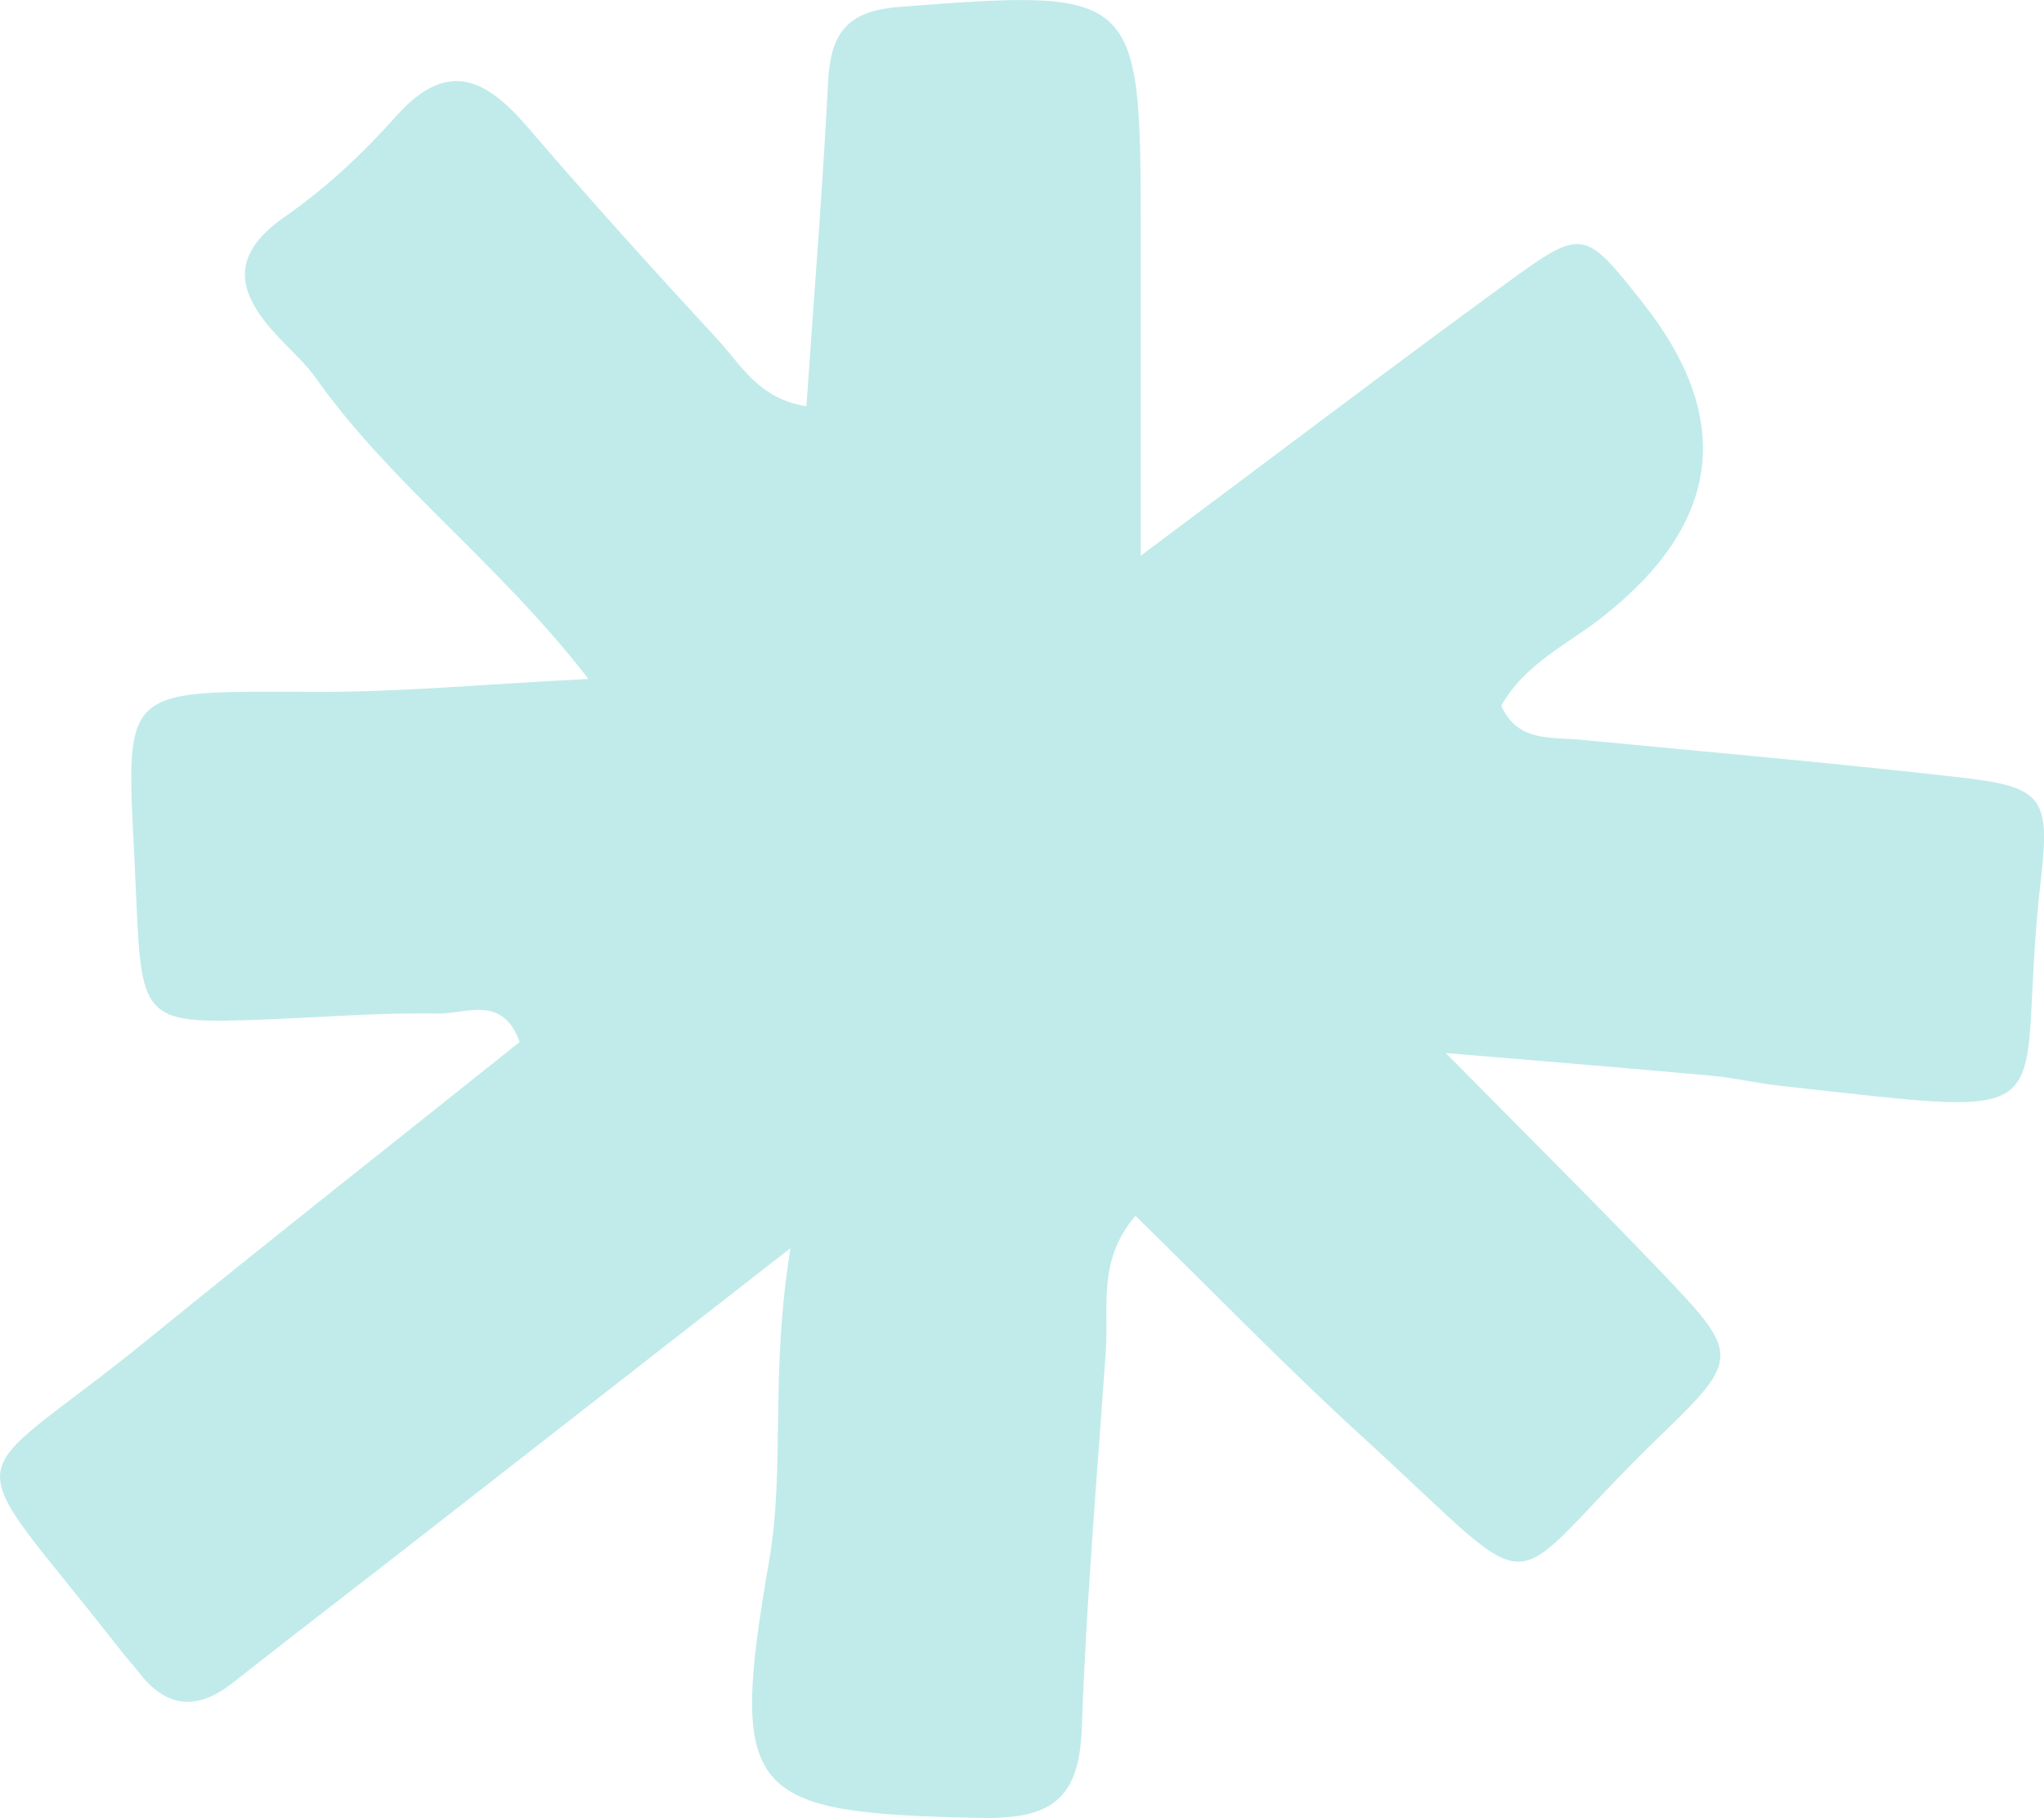 <?xml version="1.0" encoding="UTF-8" standalone="no"?><svg xmlns="http://www.w3.org/2000/svg" xmlns:xlink="http://www.w3.org/1999/xlink" data-name="Layer 2" fill="#000000" height="72.681" viewBox="0 0 81.738 72.681" width="81.738"><g data-name="Layer 1"><path d="m45.616,22.217c5.353-3.995,9.925-7.464,14.56-10.847,3.13-2.285,3.169-2.232,5.521.74q5.497,6.947-1.585,12.534c-1.39,1.105-3.119,1.864-4.076,3.567.641,1.457,1.96,1.246,3.151,1.361,5.04.485,10.086.927,15.117,1.499,3.359.382,3.696.76,3.309,4.088-1.133,9.762,1.719,9.586-10.484,8.242-.896-.099-1.781-.312-2.678-.394-3.155-.289-6.312-.543-10.636-.909,3.347,3.395,6.011,6.029,8.597,8.737,3.13,3.279,3.22,3.443.031,6.516-6.702,6.458-4.344,7.04-11.913.136-3.067-2.797-5.958-5.787-9.124-8.88-1.526,1.783-1.064,3.632-1.181,5.332-.349,5.048-.789,10.093-.965,15.148-.099,2.834-1.212,3.647-4.029,3.591-9.38-.186-10.101-.854-8.474-10.284.647-3.753.03-7.455.855-12.496-5.875,4.582-10.663,8.318-15.454,12.051-2.286,1.781-4.586,3.544-6.863,5.337-1.402,1.103-2.633,1.01-3.736-.418-.222-.287-.471-.552-.694-.838-6.723-8.626-6.58-6.268,1.075-12.502,4.914-4.001,9.895-7.919,14.838-11.868-.672-1.916-2.172-1.118-3.251-1.14-2.351-.047-4.707.157-7.061.243-4.627.168-4.814.069-5.013-4.746-.359-8.691-1.176-8.379,7.252-8.358,3.369.009,6.738-.31,10.826-.516-3.602-4.66-7.889-7.774-10.885-12.008-.415-.587-.965-1.081-1.464-1.607-1.612-1.697-2.156-3.222.215-4.868,1.625-1.128,3.115-2.523,4.434-4.005,2.061-2.316,3.6-1.514,5.272.433,2.478,2.886,5.031,5.71,7.613,8.504.927,1.004,1.638,2.364,3.532,2.647.303-4.408.648-8.672.866-12.942.098-1.923.701-2.854,2.853-3.021,9.476-.735,9.654-.638,9.65,8.768-.002,3.989,0,7.979,0,13.175Z" fill="#c0ebea"/></g></svg>